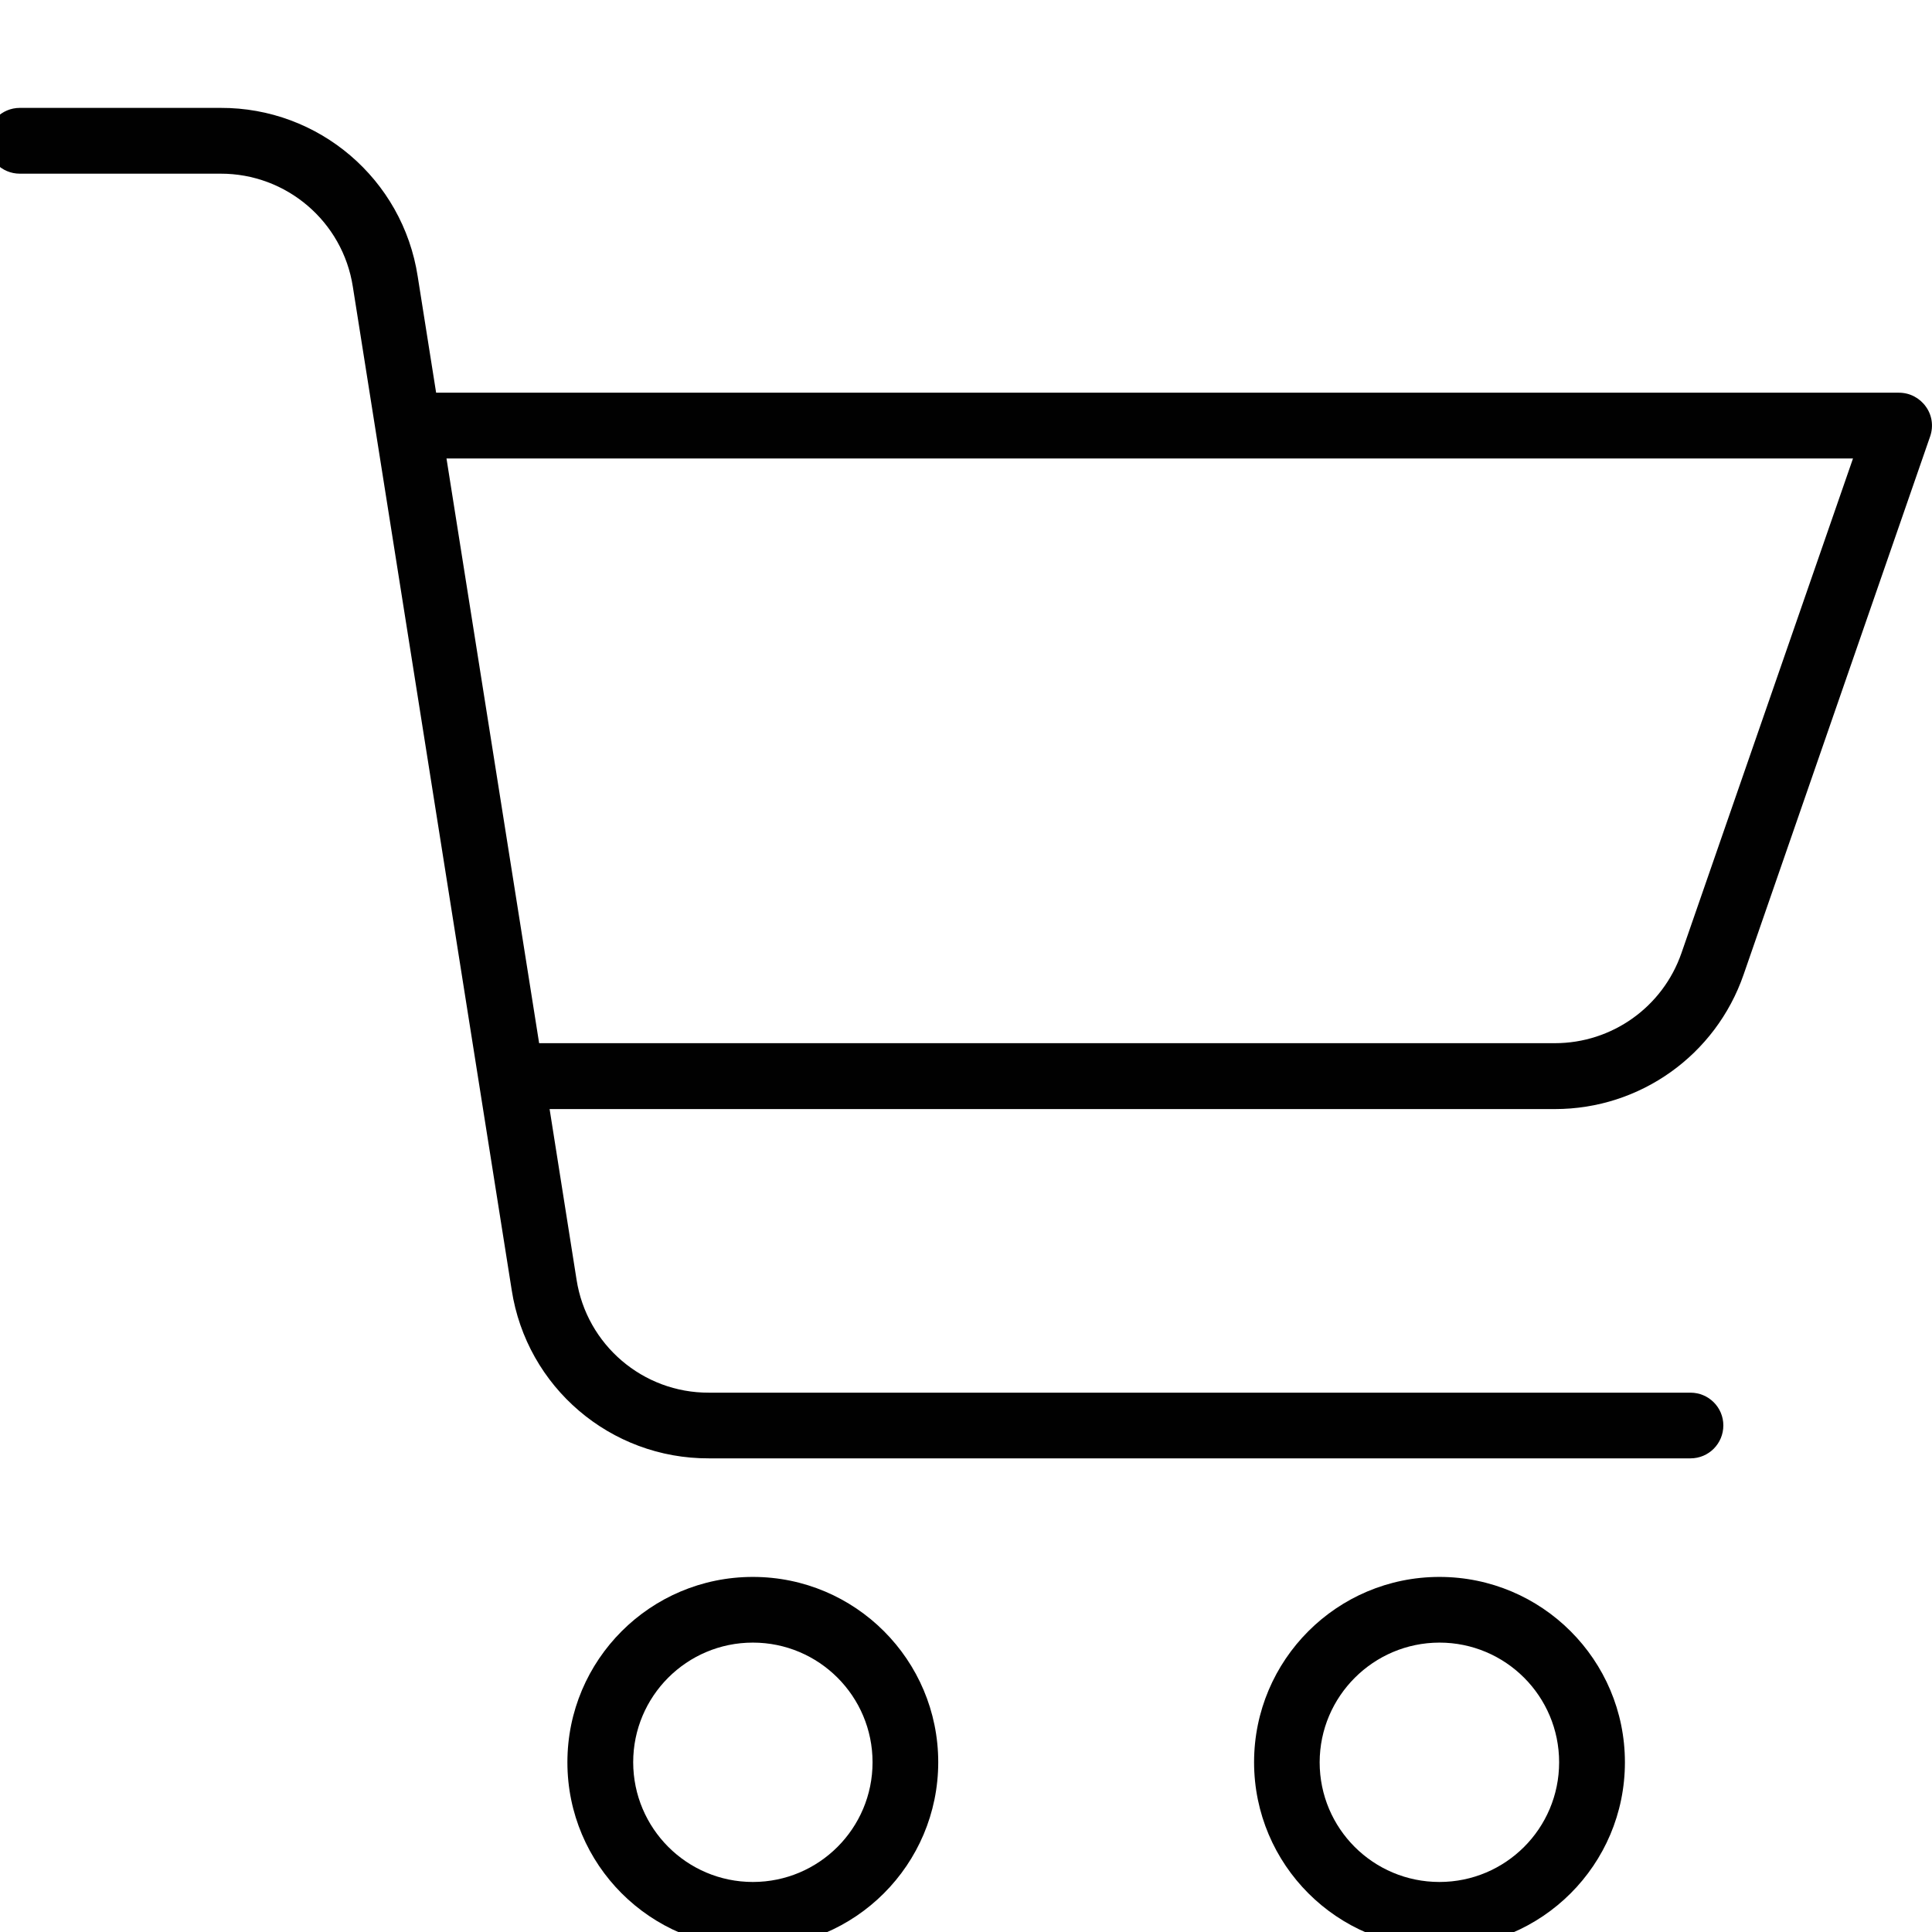 <?xml version="1.0" encoding="utf-8"?>
<!-- Generator: Adobe Illustrator 16.0.0, SVG Export Plug-In . SVG Version: 6.00 Build 0)  -->
<!DOCTYPE svg PUBLIC "-//W3C//DTD SVG 1.1//EN" "http://www.w3.org/Graphics/SVG/1.1/DTD/svg11.dtd">
<svg version="1.1" id="Layer_1" xmlns="http://www.w3.org/2000/svg" xmlns:xlink="http://www.w3.org/1999/xlink" x="0px" y="0px"
	 width="19px" height="19px" viewBox="0 0 19 19" enable-background="new 0 0 19 19" xml:space="preserve">
<path fill="#010101" d="M9.227,17.331c0-1.007-0.816-1.823-1.823-1.823c-1.008,0-1.824,0.816-1.824,1.823s0.816,1.823,1.824,1.823
	C8.41,19.153,9.226,18.338,9.227,17.331z M6.227,17.331c0-0.649,0.526-1.177,1.177-1.177c0.65,0,1.177,0.527,1.177,1.177
	c0,0.65-0.527,1.177-1.177,1.177S6.228,17.98,6.227,17.331z"/>
<path fill="#010101" d="M14.156,19.154c1.007,0,1.824-0.815,1.824-1.823c0-1.007-0.817-1.823-1.824-1.823s-1.823,0.816-1.823,1.823
	C12.334,18.338,13.149,19.153,14.156,19.154z M14.156,16.154c0.65,0,1.177,0.527,1.177,1.177s-0.526,1.177-1.177,1.177
	s-1.178-0.526-1.178-1.177C12.979,16.682,13.507,16.155,14.156,16.154z"/>
<path fill="#010101" d="M0.195,1.708h1.973C2.817,1.706,3.371,2.179,3.47,2.82l1.562,9.865c0.147,0.957,0.972,1.661,1.94,1.657
	h9.653c0.179,0,0.323-0.145,0.323-0.324c0-0.178-0.145-0.322-0.323-0.322H6.972c-0.649,0.003-1.203-0.471-1.302-1.112l-0.265-1.677
	h9.887c0.837,0,1.581-0.53,1.855-1.322l1.835-5.294c0.034-0.099,0.019-0.208-0.043-0.293c-0.061-0.085-0.158-0.136-0.264-0.136
	H4.289L4.108,2.719c-0.147-0.957-0.972-1.662-1.94-1.658H0.195c-0.179,0-0.323,0.145-0.323,0.323
	C-0.128,1.564,0.016,1.708,0.195,1.708z M18.223,4.509l-1.687,4.864c-0.184,0.531-0.684,0.886-1.244,0.886h-9.99l-0.911-5.75H18.223
	z"/>
</svg>

